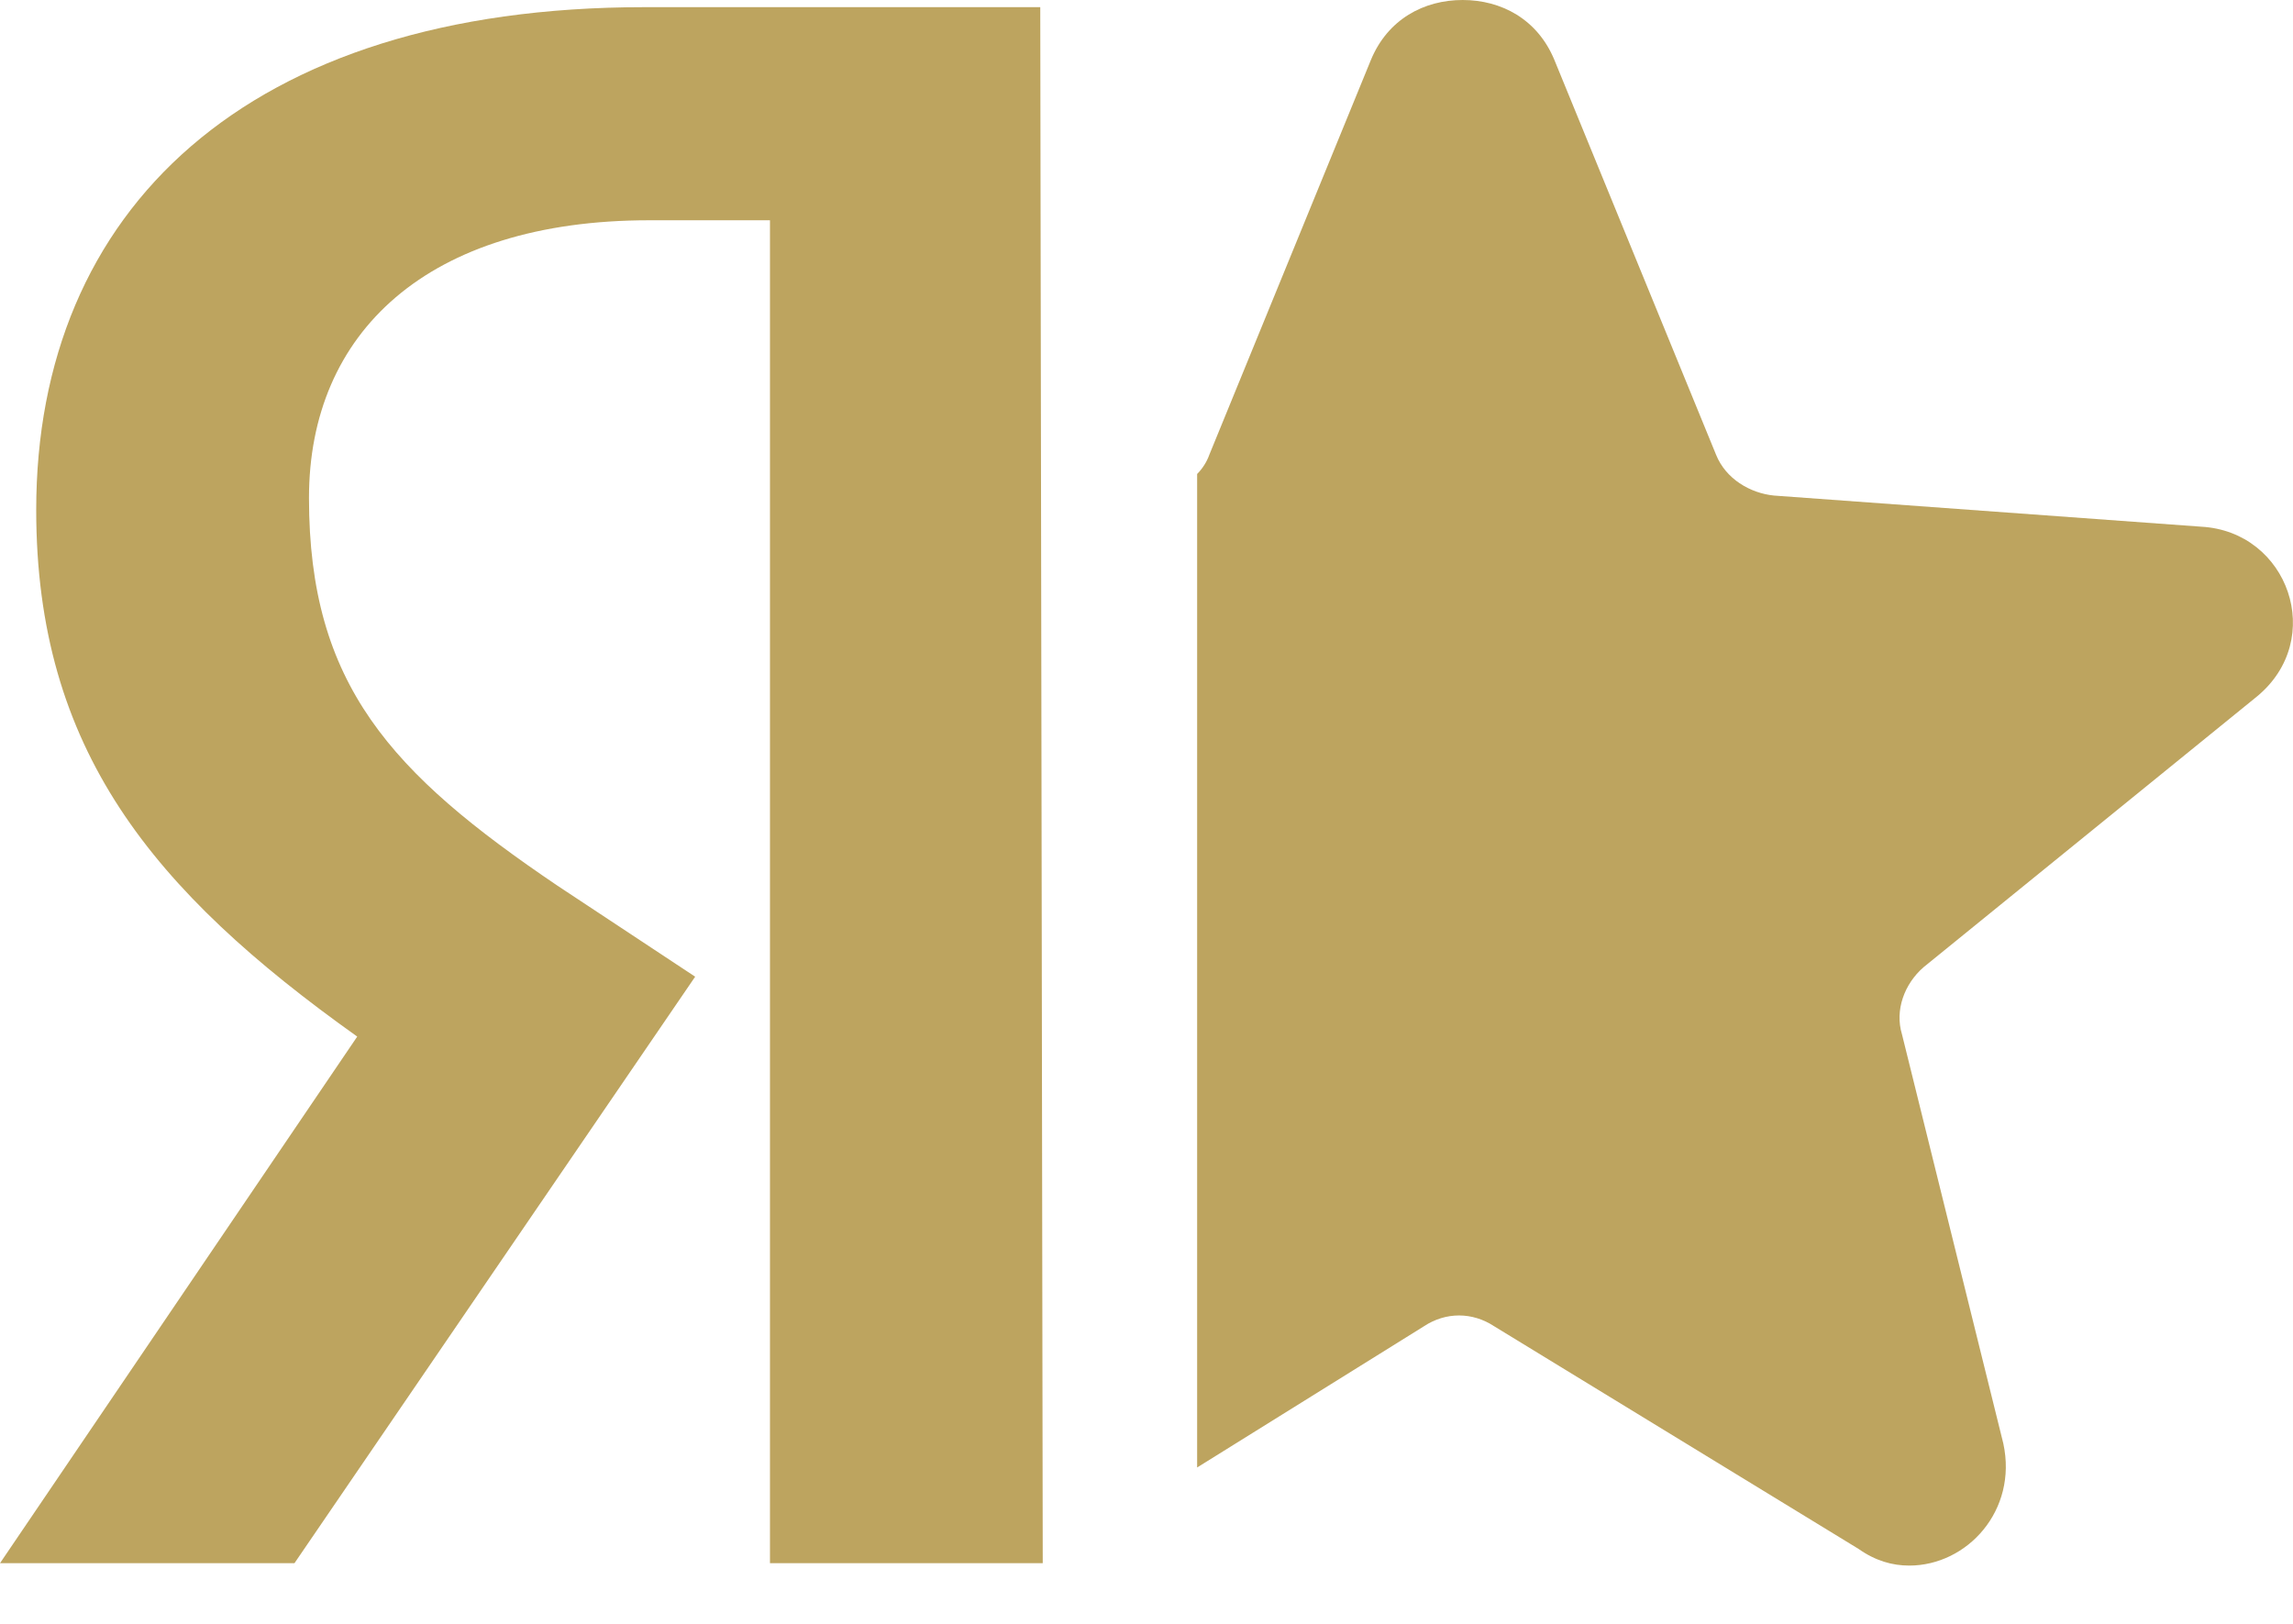 <svg width="24" height="17" viewBox="0 0 24 17" fill="none" xmlns="http://www.w3.org/2000/svg">
<g clip-path="url(#clip0_2202_599)">
<path d="M10.914 16.365H8.059V2.306H6.796C4.472 2.306 3.234 3.484 3.234 5.213C3.234 7.168 4.093 8.095 5.836 9.273L7.276 10.225L3.082 16.365H0L3.739 10.852C1.592 9.323 0.379 7.844 0.379 5.338C0.379 2.205 2.577 0.075 6.745 0.075H10.888L10.914 16.365Z" fill="#BDA45F"/>
<path d="M23.04 5.514L18.568 5.188C18.316 5.163 18.063 5.012 17.962 4.762L16.269 0.627C16.092 0.2 15.713 0 15.309 0C14.905 0 14.526 0.2 14.349 0.627L12.657 4.762C12.631 4.837 12.581 4.912 12.53 4.962V15.363L14.905 13.884C15.132 13.734 15.41 13.734 15.638 13.884L19.452 16.215C19.629 16.34 19.806 16.39 19.983 16.39C20.589 16.39 21.12 15.814 20.968 15.112L19.907 10.827C19.831 10.576 19.932 10.3 20.134 10.125L23.621 7.293C24.353 6.691 23.949 5.564 23.04 5.514Z" fill="#BDA45F"/>
</g>
<defs>
<clipPath id="clip0_2202_599">
<rect width="24" height="16.39" fill="white"/>
</clipPath>
</defs>
</svg>
